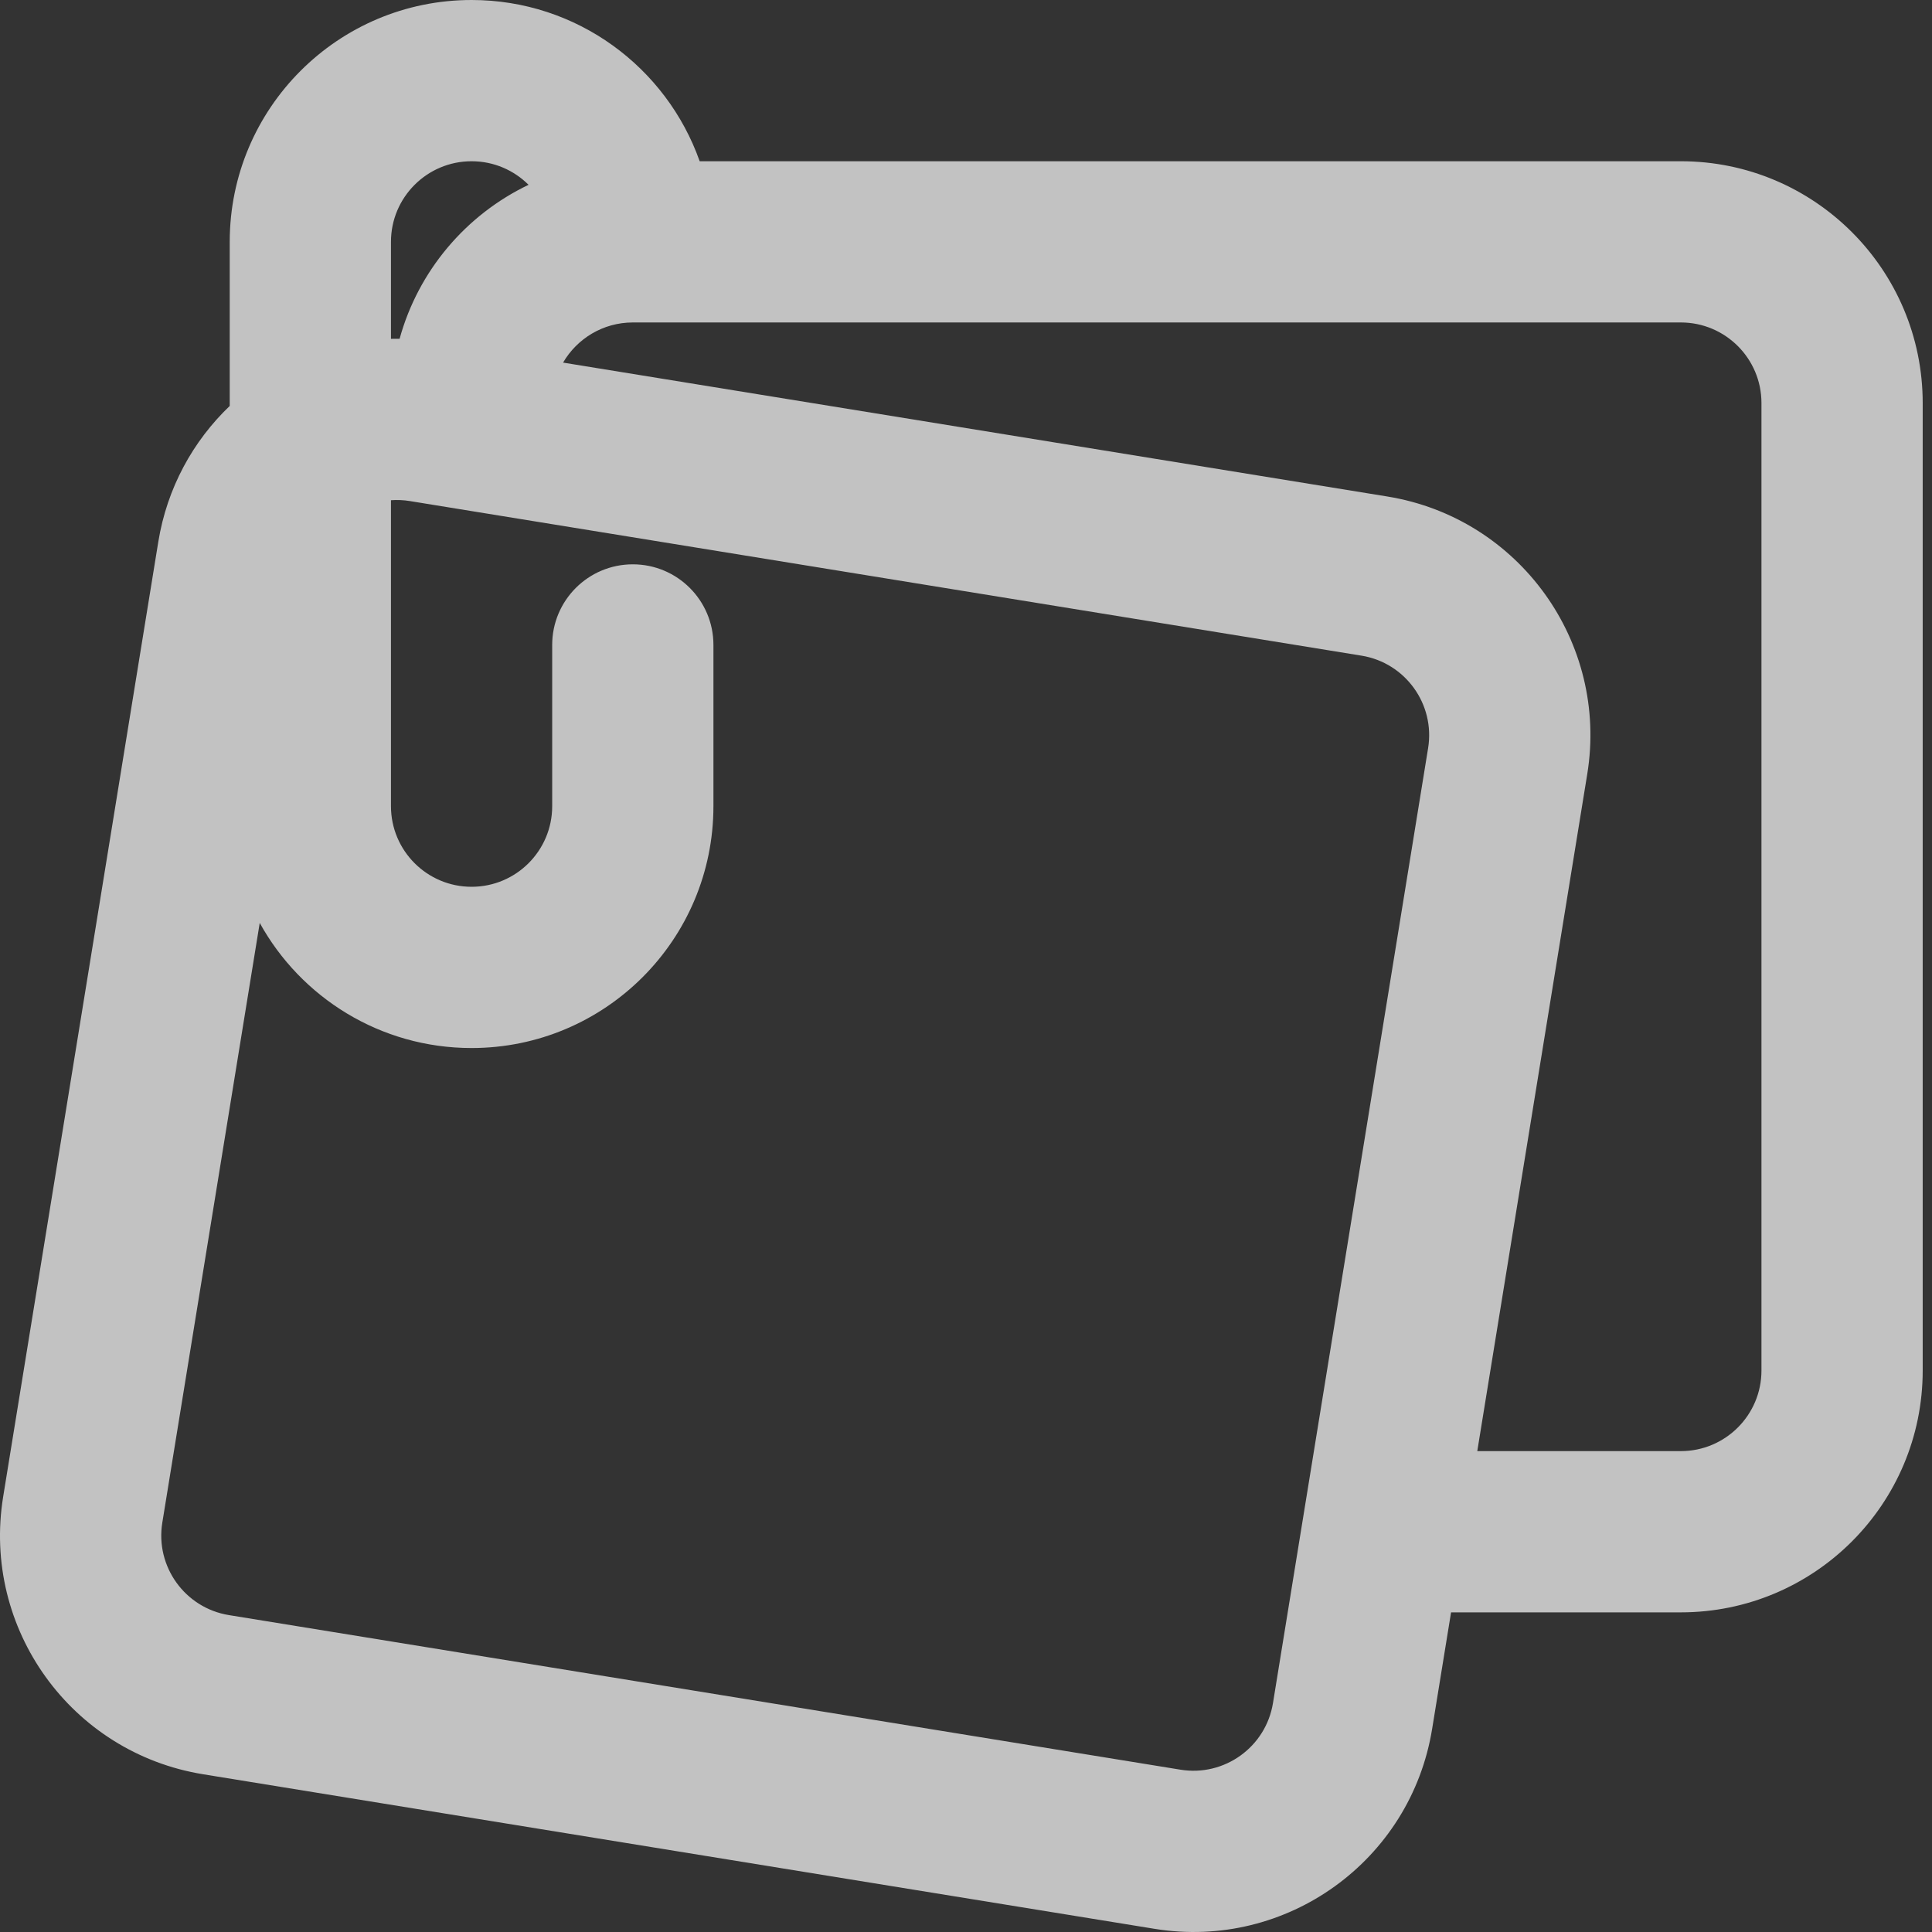 <?xml version="1.0" encoding="UTF-8"?> <svg xmlns="http://www.w3.org/2000/svg" width="85" height="85" viewBox="0 0 85 85" fill="none"><rect x="0" y="0" width="85" height="85" fill="#333333" stroke="none"/><path opacity="0.7" fill-rule="evenodd" clip-rule="evenodd" d="M20.748 0C14.871 0 10.107 4.764 10.107 10.64V17.86C8.493 19.404 7.349 21.466 6.964 23.84L0.139 65.851C-0.803 71.652 3.135 77.118 8.936 78.06L50.799 84.861C56.6 85.803 62.066 81.864 63.008 76.064L63.841 70.937H73.95C79.826 70.937 84.591 66.173 84.591 60.296V17.734C84.591 11.858 79.826 7.094 73.95 7.094H30.783C29.322 2.961 25.381 0 20.748 0ZM23.254 8.131C22.612 7.49 21.726 7.094 20.748 7.094C18.789 7.094 17.201 8.682 17.201 10.64V14.907C17.327 14.904 17.454 14.903 17.581 14.905C18.404 11.912 20.502 9.448 23.254 8.131ZM11.427 40.605C13.239 43.886 16.734 46.109 20.748 46.109C26.624 46.109 31.388 41.345 31.388 35.468V28.375C31.388 26.416 29.8 24.828 27.841 24.828C25.882 24.828 24.294 26.416 24.294 28.375V35.468C24.294 37.427 22.707 39.015 20.748 39.015C18.789 39.015 17.201 37.427 17.201 35.468V22.008C17.474 21.988 17.753 21.999 18.035 22.045L59.899 28.846C61.832 29.16 63.145 30.982 62.831 32.915L56.006 74.927C55.693 76.86 53.87 78.173 51.937 77.859L10.073 71.058C8.14 70.744 6.827 68.922 7.141 66.989L11.427 40.605ZM61.036 21.844L24.773 15.953C25.388 14.897 26.532 14.187 27.841 14.187H73.95C75.909 14.187 77.497 15.775 77.497 17.734V60.296C77.497 62.255 75.909 63.843 73.95 63.843H64.994L69.833 34.053C70.775 28.252 66.837 22.786 61.036 21.844Z" fill="white"></path></svg> 